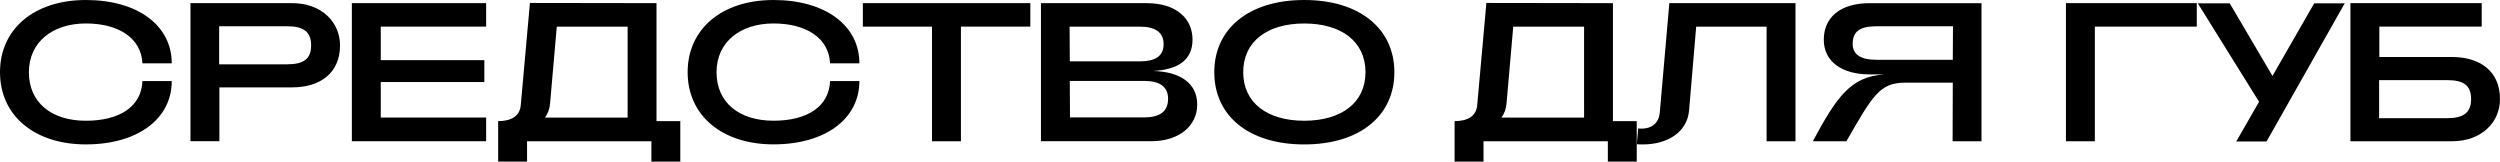 <?xml version="1.0" encoding="UTF-8"?>
<svg xmlns="http://www.w3.org/2000/svg" id="Layer_2" data-name="Layer 2" viewBox="0 0 905.64 58.54">
  <g id="Layer_1-2" data-name="Layer 1">
    <g>
      <path d="M0,26.16C0,10.43,12.46,0,31.11,0s31.11,9.15,31.11,22.94h-10.62c-.44-9.15-8.62-14.44-20.49-14.44S10.47,15.08,10.47,26.16s8.26,17.58,20.64,17.58,20.12-5.22,20.49-14.37h10.62c0,13.79-12.46,22.94-31.11,22.94S0,41.88,0,26.16Z"></path>
      <path d="M105.86,1.14c10.69,0,17.32,6.93,17.32,15.29,0,10.15-7.37,15.22-17.32,15.22h-26.39v19.51h-10.47V1.14h36.86ZM112.71,16.44c0-4.86-2.65-6.93-8.7-6.93h-24.62v13.79h24.62c6.04,0,8.7-2,8.7-6.86Z"></path>
      <path d="M176.11,1.14v8.5h-38.18v12.15h37.52v7.93h-37.52v12.86h38.18v8.58h-48.65V1.14h48.65Z"></path>
      <path d="M188.65,38.09l3.32-37.02,45.85.07v42.74h8.62v14.65h-10.47v-7.36h-45.04v7.36h-10.47v-14.65c4.87,0,7.89-1.93,8.18-5.79ZM227.35,9.65h-25.65l-2.43,27.8c-.15,2-.81,3.72-1.84,5.15h29.93V9.65Z"></path>
      <path d="M249.1,26.16c0-15.72,12.46-26.16,31.11-26.16s31.11,9.15,31.11,22.94h-10.62c-.44-9.15-8.62-14.44-20.49-14.44s-20.64,6.58-20.64,17.65,8.26,17.58,20.64,17.58,20.12-5.22,20.49-14.37h10.62c0,13.79-12.46,22.94-31.11,22.94s-31.11-10.44-31.11-26.16Z"></path>
      <path d="M312.57,9.65V1.14h60.67v8.5h-25.14v41.53h-10.47V9.65h-25.06Z"></path>
      <path d="M415.41,1.14c10.69,0,16.59,5.57,16.59,13.22s-5.6,10.86-14.3,11.36c9.66.21,16,4.36,16,12.15s-6.63,13.29-16.66,13.29h-39.95V1.14h38.33ZM421.53,16.08c0-4.5-3.17-6.43-8.7-6.43h-25.36l.07,12.58h25.28c5.53,0,8.7-1.79,8.7-6.15ZM423.15,35.81c0-4.5-3.17-6.5-8.7-6.5h-26.91l.07,13.22h26.83c5.53,0,8.7-2,8.7-6.72Z"></path>
      <path d="M439.88,26.16c0-15.72,12.46-26.16,32.58-26.16s32.66,10.43,32.66,26.16-12.46,26.16-32.66,26.16-32.58-10.44-32.58-26.16ZM494.66,26.16c0-11.08-8.7-17.65-22.19-17.65s-22.11,6.58-22.11,17.65,8.7,17.58,22.11,17.58,22.19-6.5,22.19-17.58Z"></path>
      <path d="M535.13,38.09l3.32-37.02,45.85.07v42.74h8.62v14.65h-10.47v-7.36h-45.04v7.36h-10.47v-14.65c4.87,0,7.89-1.93,8.18-5.79ZM573.83,9.65h-25.65l-2.43,27.8c-.15,2-.81,3.72-1.84,5.15h29.93V9.65Z"></path>
      <path d="M592.93,52.25l.52-5.72c.37,0,.74.07,1.11.07,4.13,0,6.41-2.29,6.71-5.86l3.46-39.6h45.7v50.03h-10.47V9.65h-25.51l-2.58,30.45c-.74,7.86-7.89,12.22-16.73,12.22-.74,0-1.4,0-2.21-.07Z"></path>
      <path d="M707.41,29.95h-17.25c-9.21,0-11.72,4.57-21.3,21.23h-12.16c8.77-16.3,13.78-23.44,25.95-24.23h-5.38c-9.95,0-16.59-4.57-16.59-12.58s5.9-13.22,16.59-13.22h40.54v50.03h-10.47l.07-21.23ZM679.84,9.51c-6.12,0-8.7,1.93-8.7,6.36,0,3.65,2.51,5.79,8.7,5.79h27.57l.07-12.15h-27.64Z"></path>
      <path d="M795.8,1.14v8.5h-36.93v41.53h-10.47V1.14h47.4Z"></path>
      <path d="M796.17,1.21h11.57l15.48,26.3,15.11-26.3h11.06l-28.31,50.03h-10.98l8.26-14.37-22.19-35.66Z"></path>
      <path d="M905.64,35.88c0,8.36-6.63,15.29-17.32,15.29h-36.86V1.14h47.55v8.5h-37.08v11.01h26.39c9.95,0,17.32,5.07,17.32,15.22ZM895.17,35.88c0-4.86-2.65-6.86-8.7-6.86h-24.62v13.79h24.62c6.04,0,8.7-2.07,8.7-6.93Z"></path>
    </g>
  </g>
</svg>
